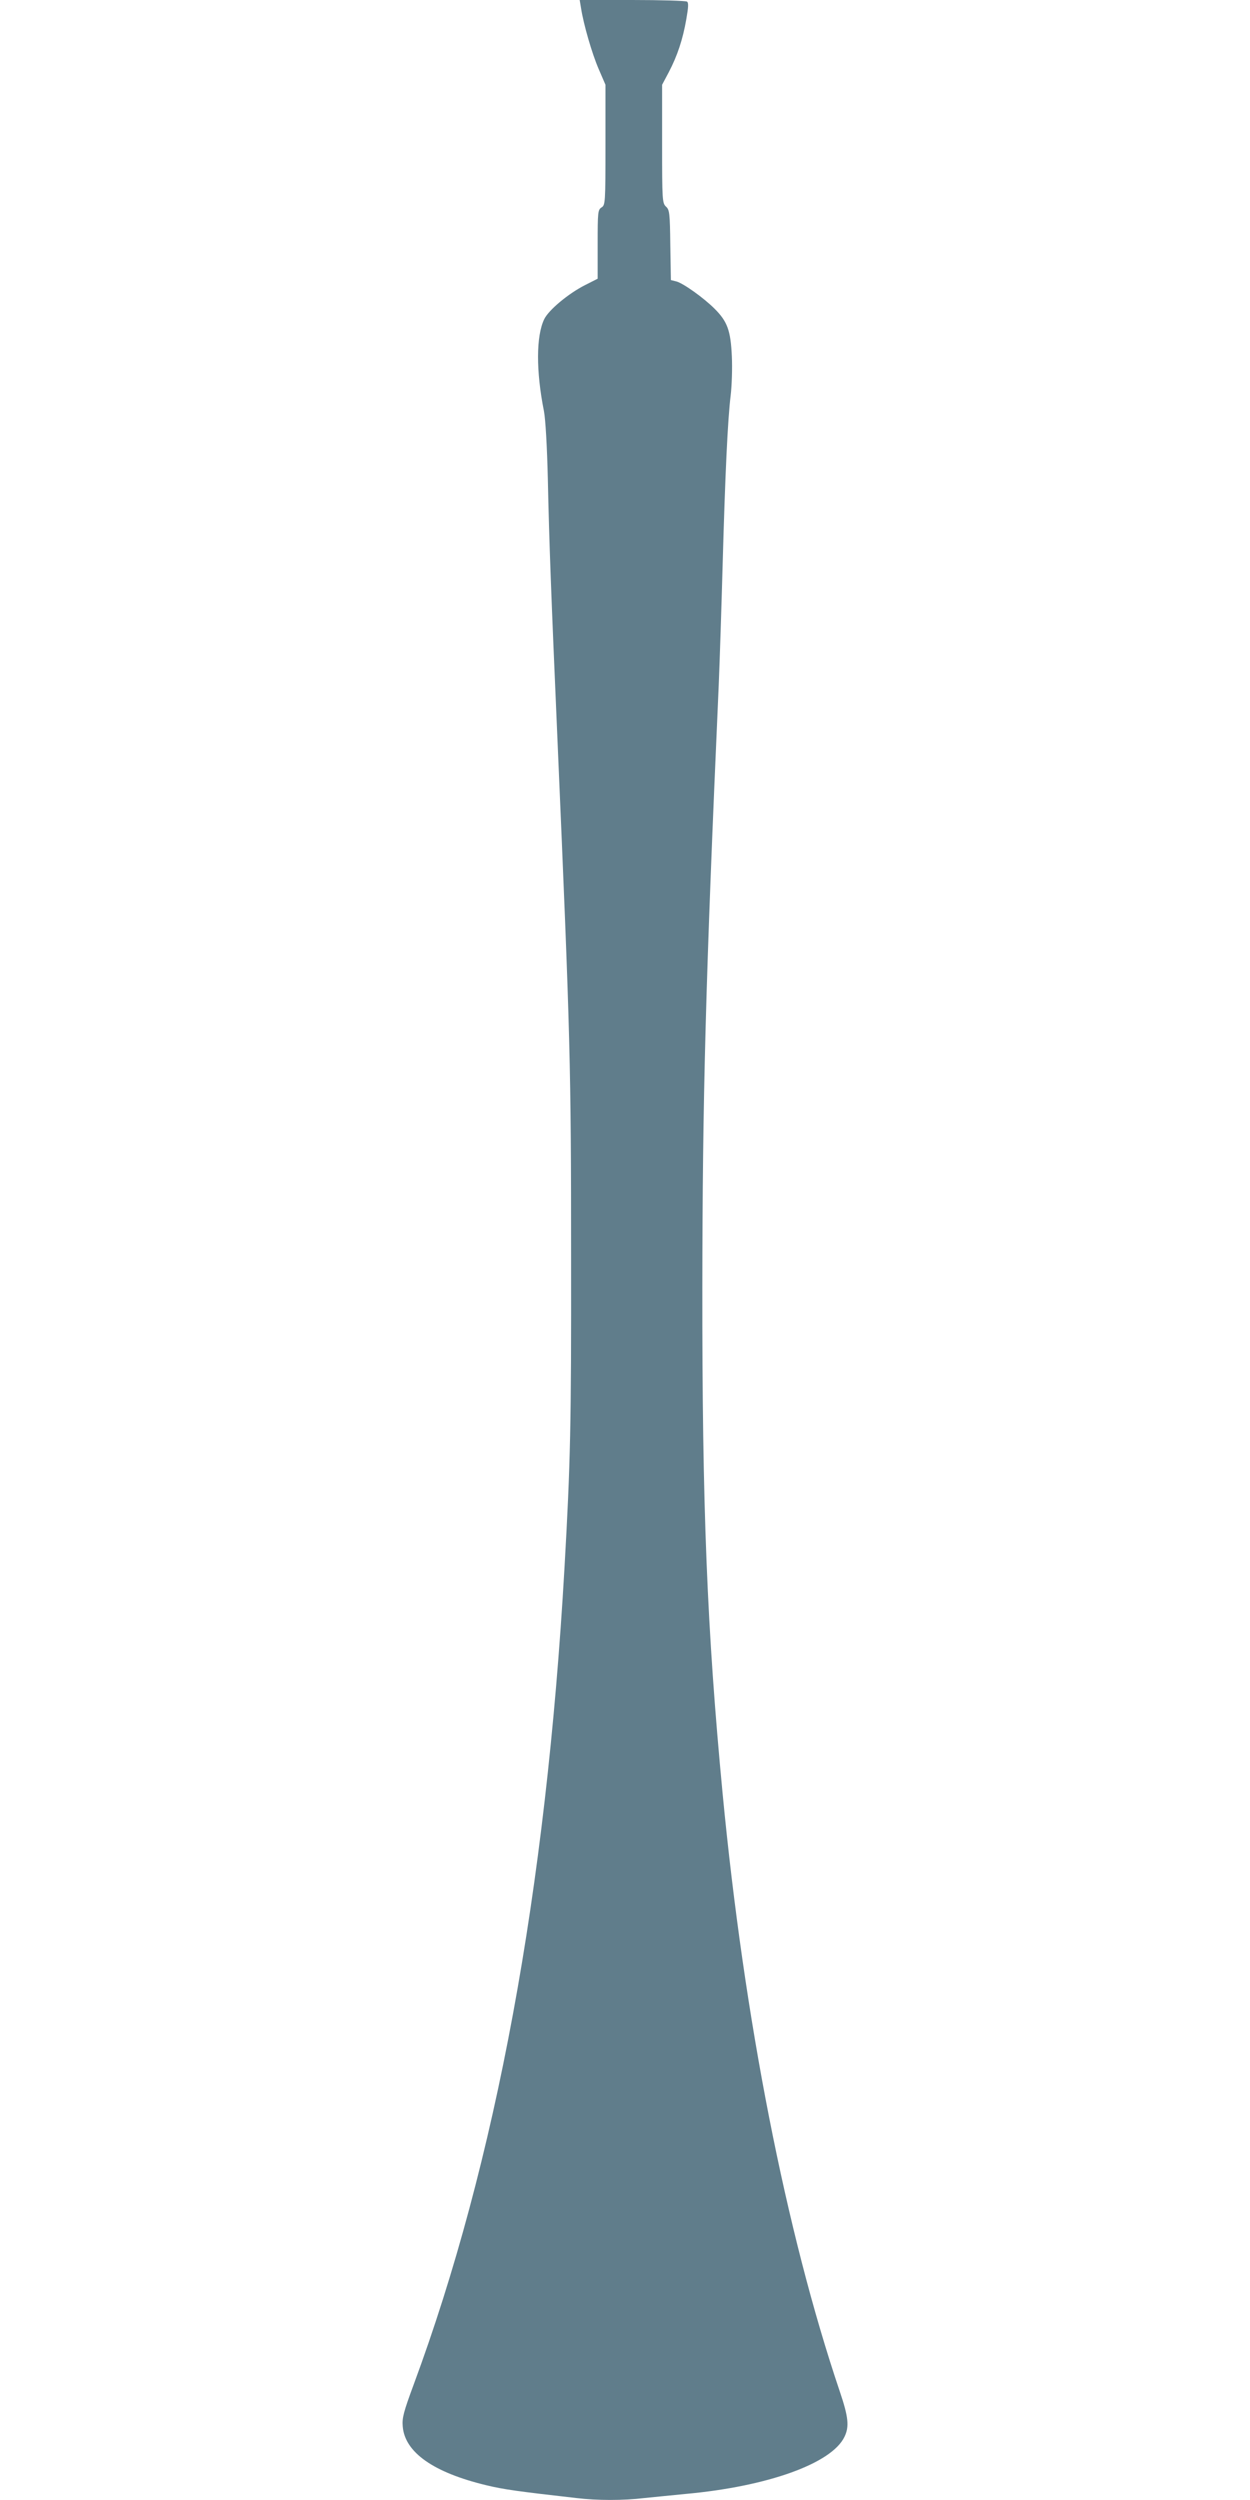 <?xml version="1.0" standalone="no"?>
<!DOCTYPE svg PUBLIC "-//W3C//DTD SVG 20010904//EN"
 "http://www.w3.org/TR/2001/REC-SVG-20010904/DTD/svg10.dtd">
<svg version="1.0" xmlns="http://www.w3.org/2000/svg"
 width="640pt" height="1280pt" viewBox="0 0 640 1280"
 preserveAspectRatio="xMidYMid meet">
<g transform="translate(0,1280) scale(0.1,-0.1)"
fill="#607d8b" stroke="none">
<path d="M2975 12758 c13 -84 56 -232 90 -311 l35 -81 0 -308 c0 -297 -1 -308
-20 -320 -19 -12 -20 -24 -20 -189 l0 -176 -65 -33 c-85 -43 -187 -128 -209
-175 -41 -86 -42 -264 -1 -470 8 -42 16 -181 20 -350 7 -326 16 -568 50 -1350
65 -1505 69 -1652 69 -2635 1 -854 -3 -1047 -34 -1590 -94 -1647 -351 -3042
-772 -4179 -52 -141 -60 -171 -56 -215 11 -132 157 -235 426 -300 90 -22 164
-32 463 -66 109 -13 239 -13 348 0 47 5 142 14 211 21 420 38 749 156 814 293
25 52 20 101 -24 231 -276 817 -490 1910 -600 3060 -80 839 -105 1464 -104
2595 1 967 16 1552 84 3085 5 121 14 398 20 615 13 469 26 742 41 865 6 50 9
140 6 202 -6 131 -23 177 -88 242 -56 56 -161 131 -196 140 l-28 7 -3 179 c-2
163 -4 181 -22 197 -19 18 -20 33 -20 321 l0 303 34 64 c44 84 72 168 90 272
11 63 12 85 3 90 -7 4 -133 8 -280 8 l-269 0 7 -42z"/>
</g>
</svg>

